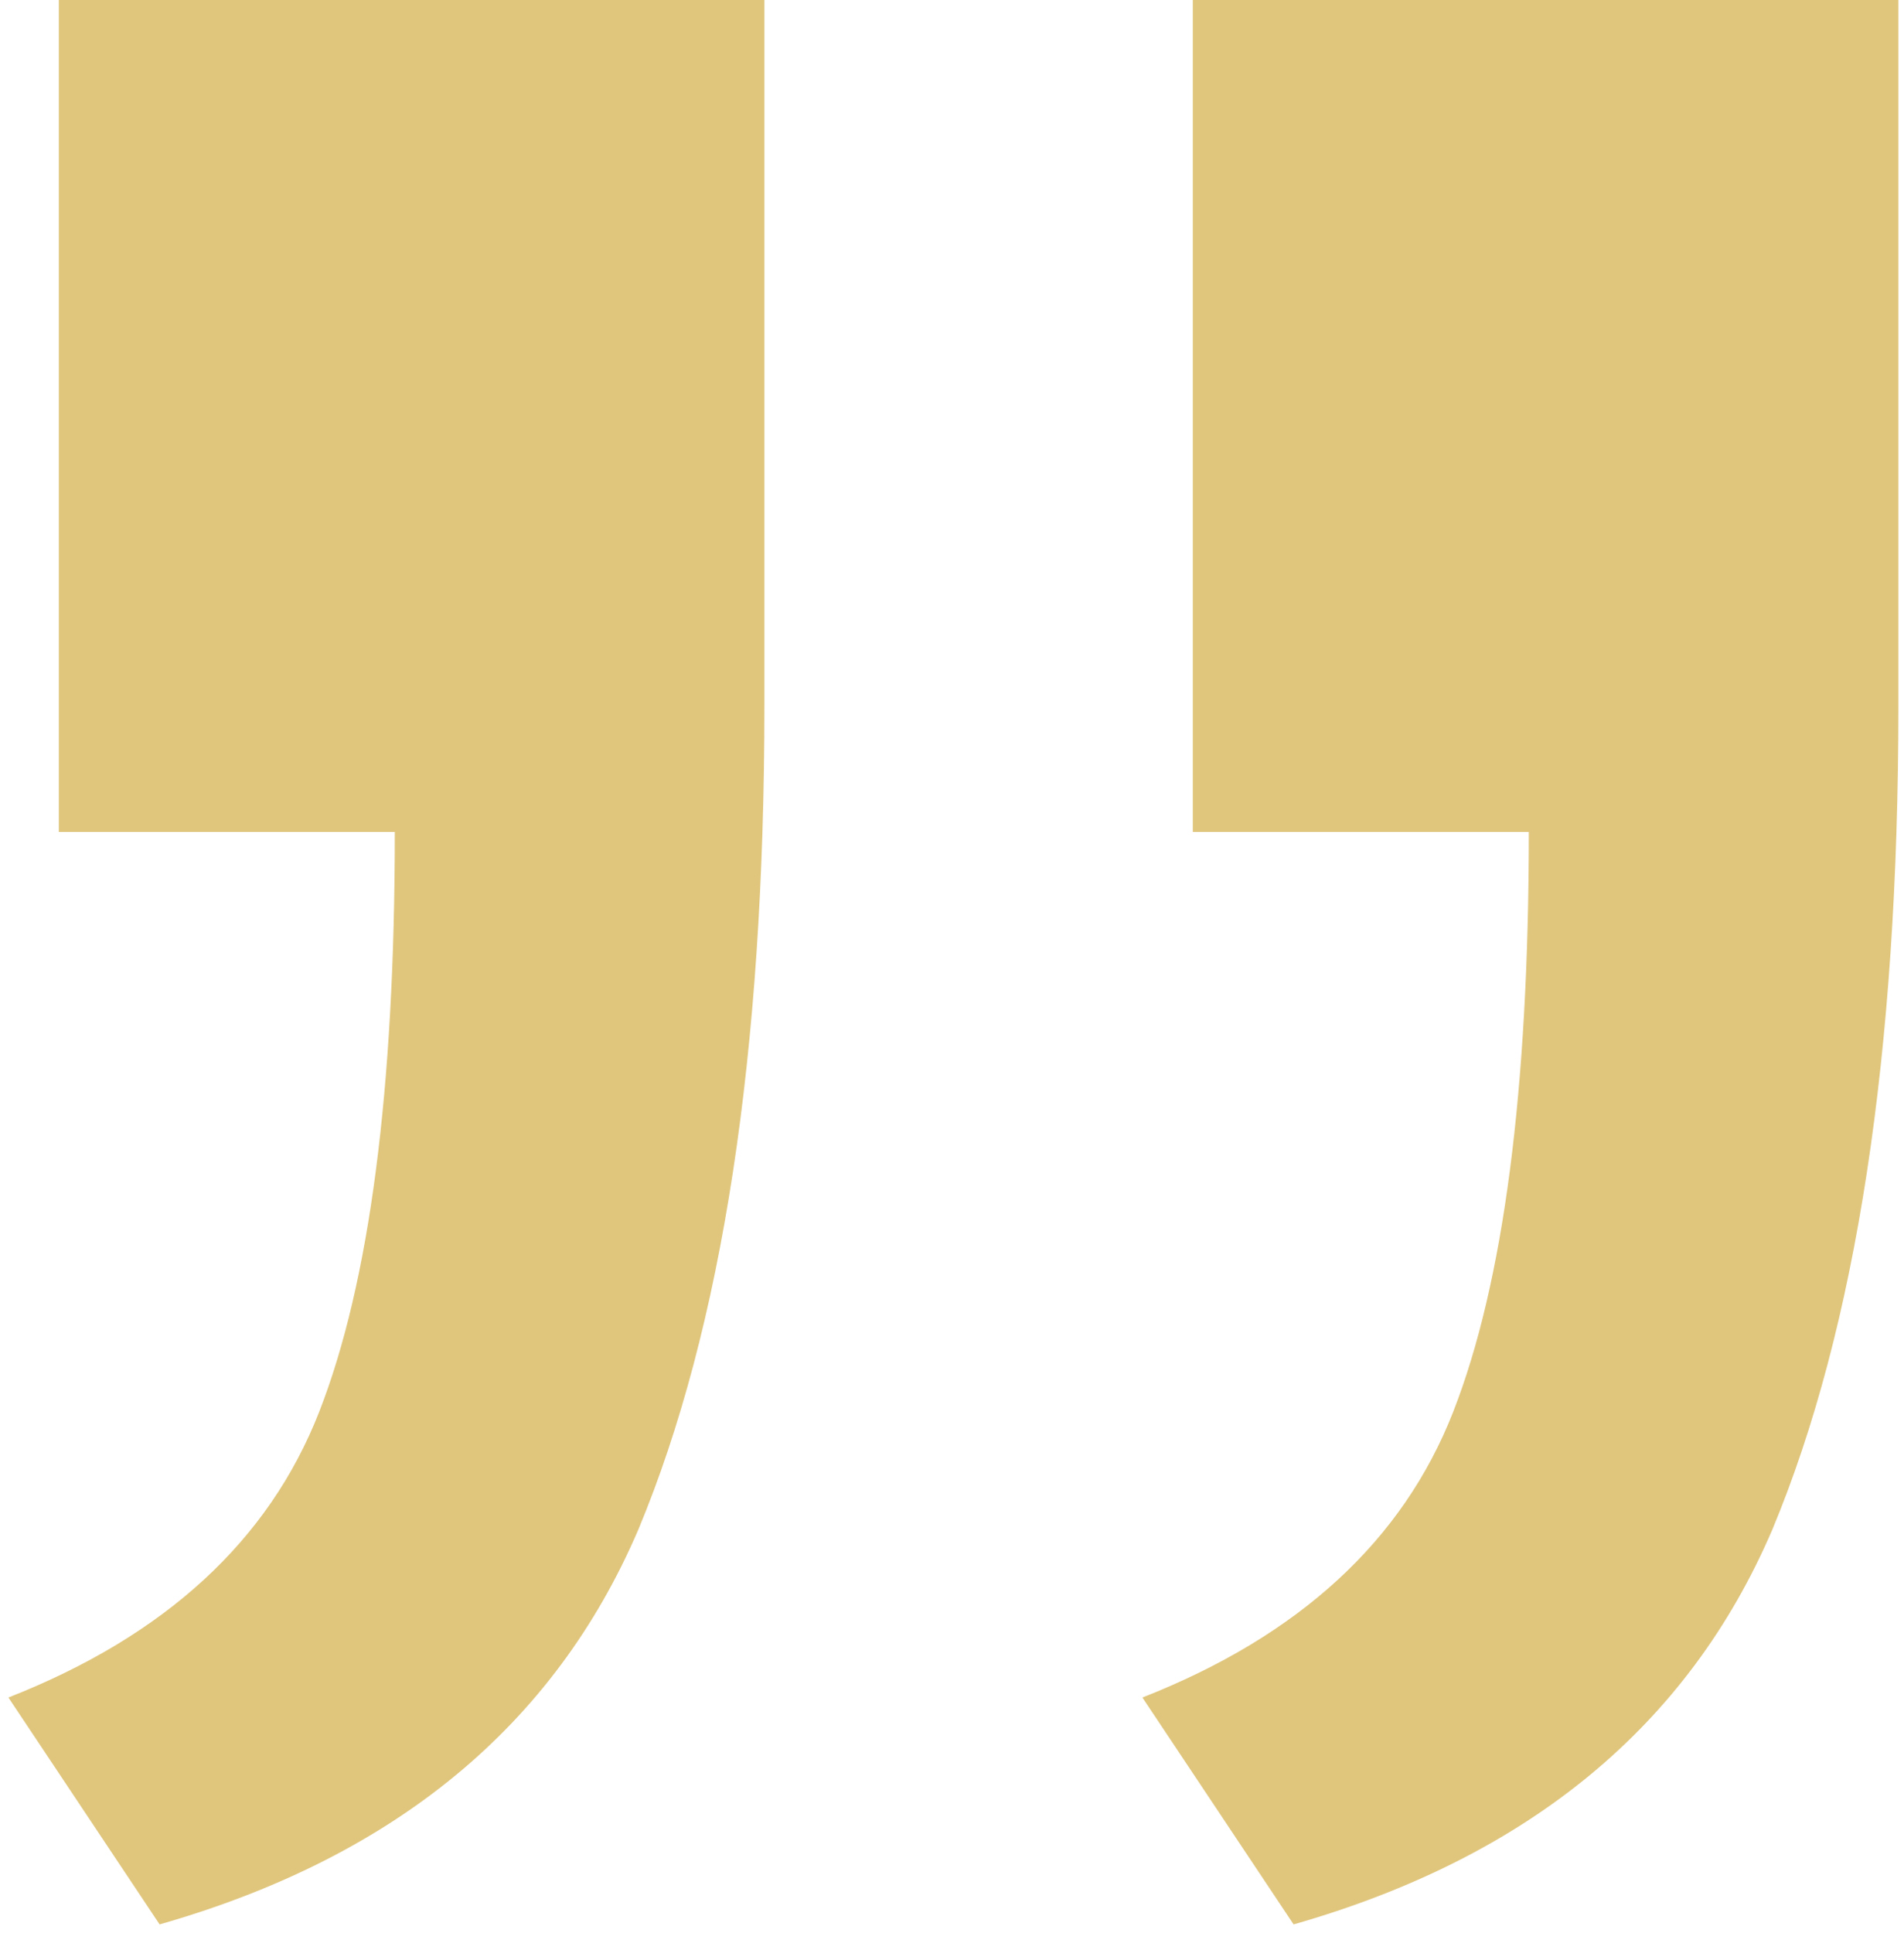 <?xml version="1.0" encoding="UTF-8"?> <svg xmlns="http://www.w3.org/2000/svg" width="136" height="138" viewBox="0 0 136 138" fill="none"> <path d="M11.4 137.4L0.6 121.2C11.8 116.8 19.2 110 22.8 100.8C26.4 91.6 28.2 77.8 28.2 59.4H4.2V-3.71933e-05H54.6C54.6 8.4 54.6 16.8 54.6 25.2C54.6 33.6 54.6 42 54.6 50.4C54.6 75.2 51.6 94.8 45.6 109.2C39.6 123.2 28.2 132.6 11.4 137.4ZM92.4 137.4L81.6 121.2C92.8 116.8 100.2 110 103.8 100.8C107.4 91.6 109.2 77.8 109.2 59.4H85.2V-3.71933e-05H135.6C135.6 8.4 135.6 16.8 135.6 25.2C135.6 33.6 135.6 42 135.6 50.4C135.6 75.2 132.6 94.8 126.6 109.2C120.6 123.2 109.2 132.6 92.4 137.4Z" fill="#E0C67D"></path> </svg> 